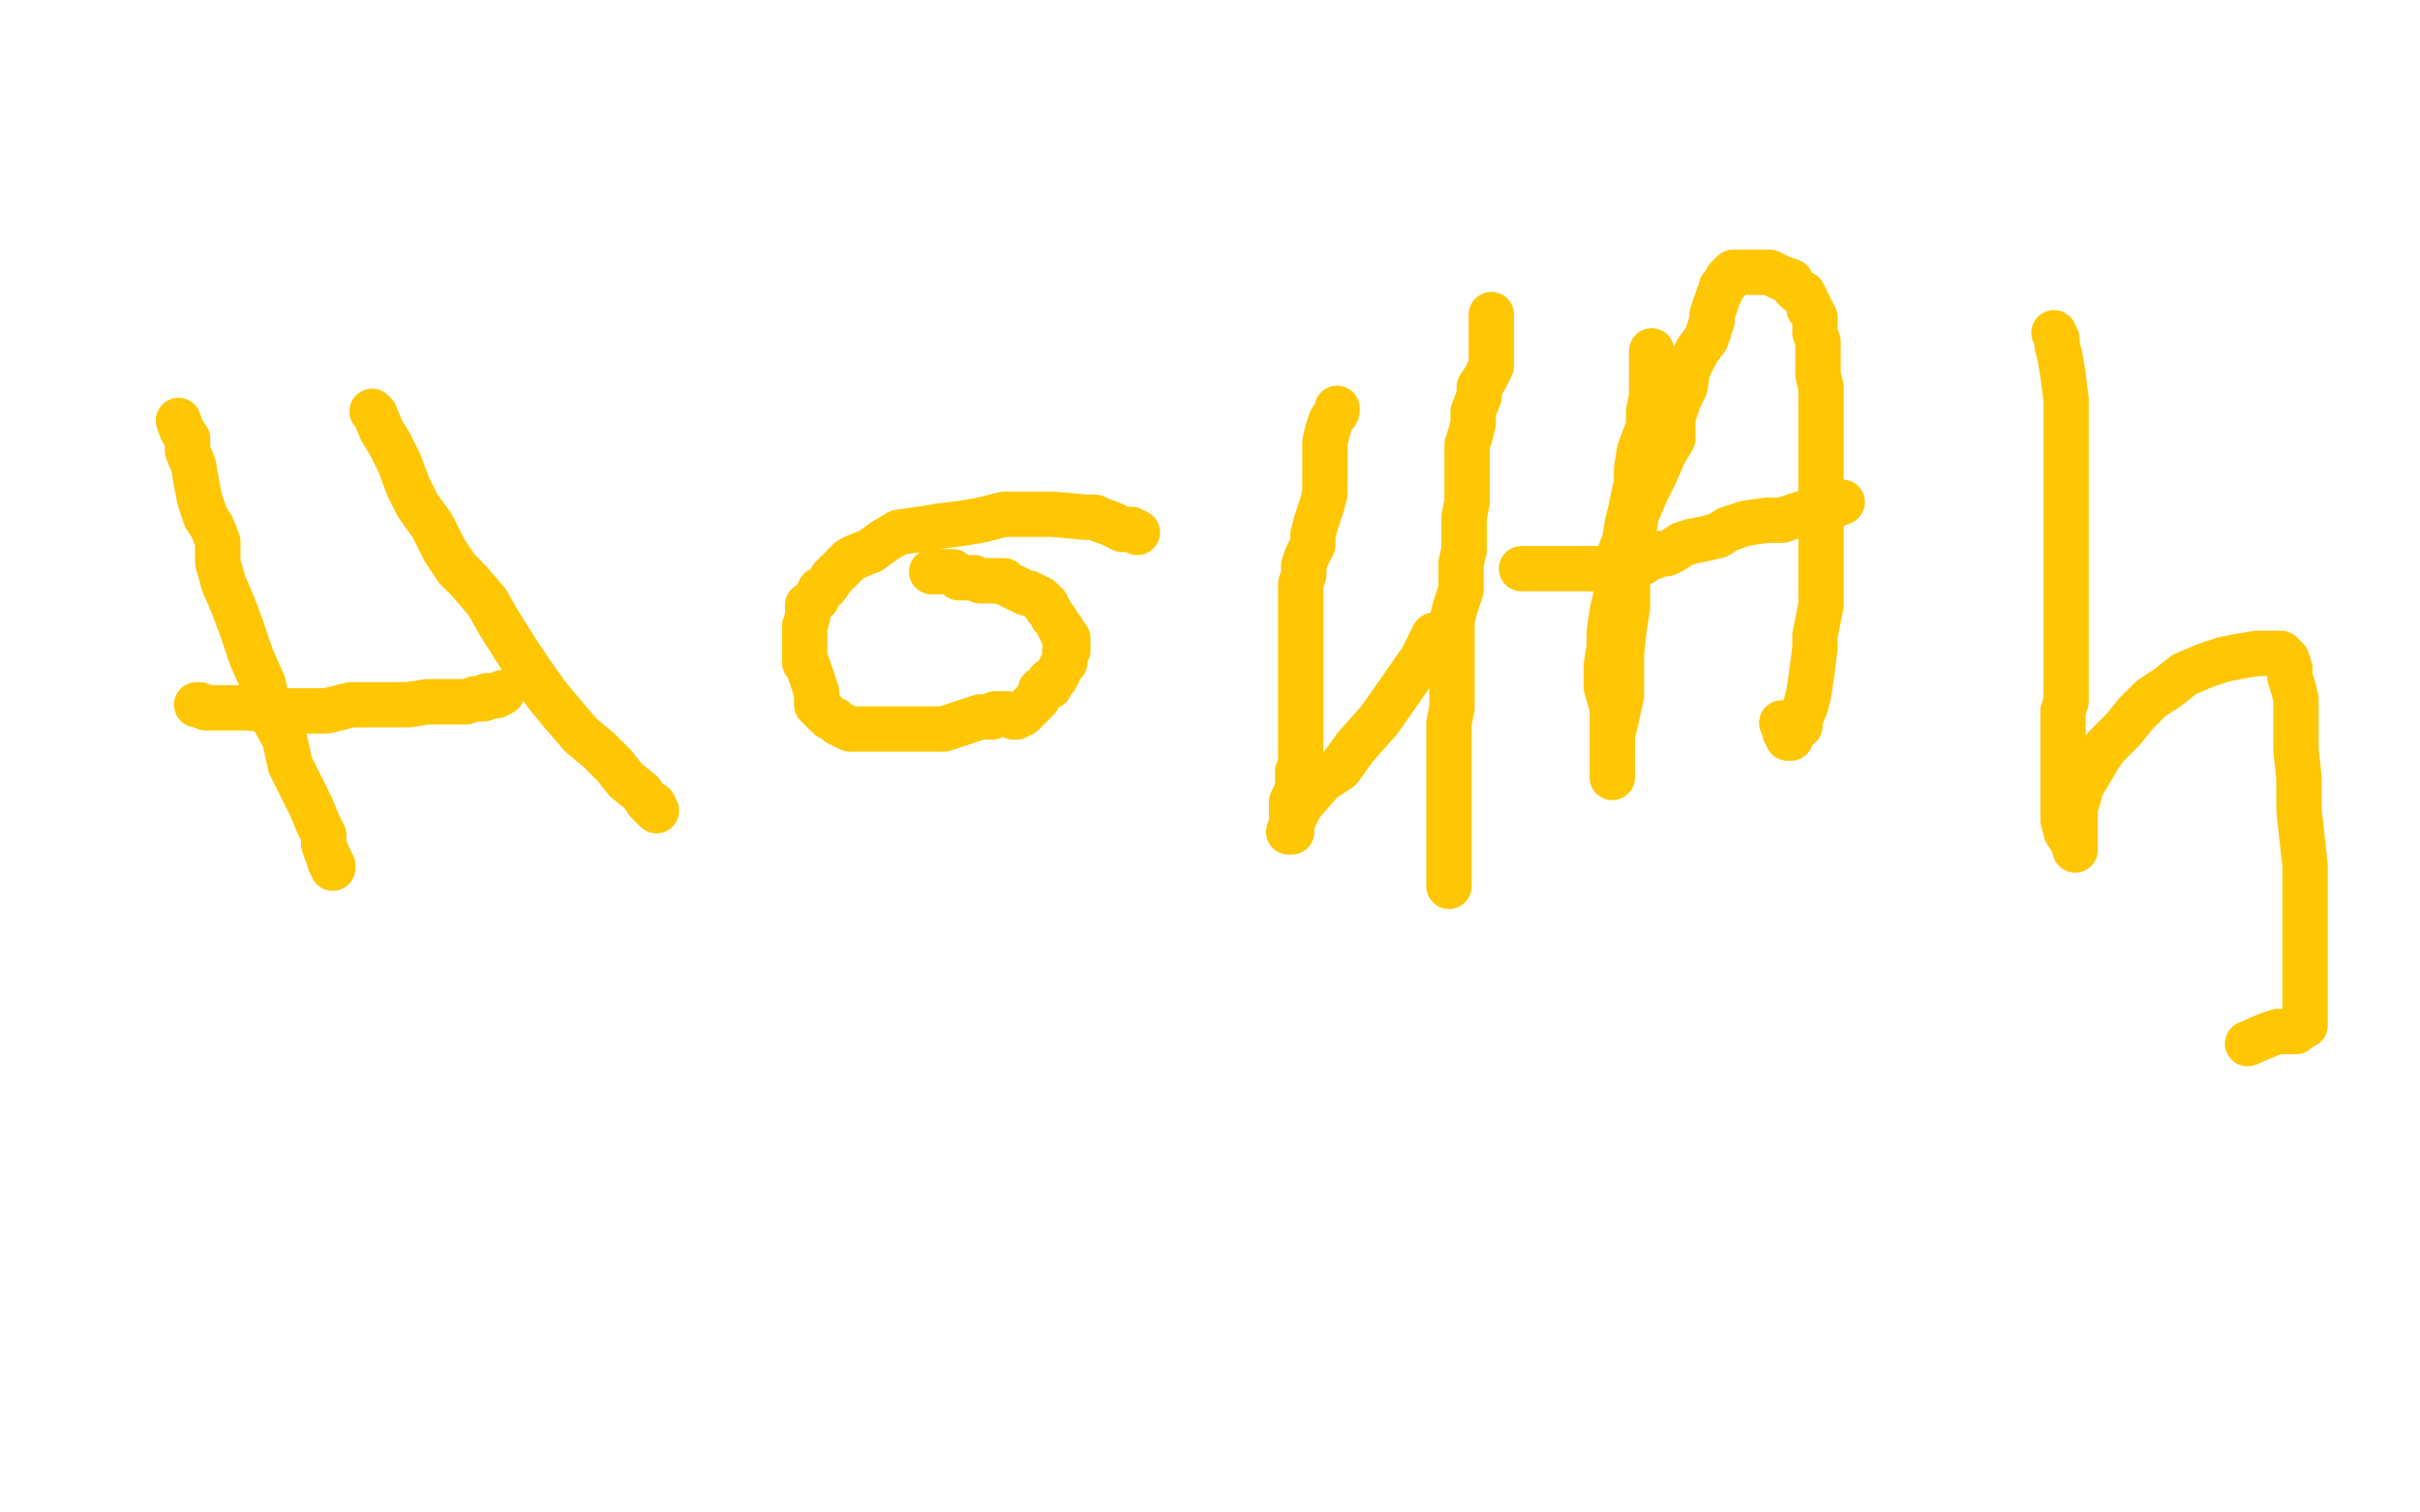 <?xml version="1.0" standalone="no"?>
<!DOCTYPE svg PUBLIC "-//W3C//DTD SVG 1.1//EN"
"http://www.w3.org/Graphics/SVG/1.1/DTD/svg11.dtd">

<svg width="800" height="500" version="1.1" xmlns="http://www.w3.org/2000/svg" xmlns:xlink="http://www.w3.org/1999/xlink" style="stroke-antialiasing: false"><desc>This SVG has been created on https://colorillo.com/</desc><rect x='0' y='0' width='800' height='500' style='fill: rgb(255,255,255); stroke-width:0' /><polyline points="59,139 60,142 60,142 62,145 62,145 62,149 62,149 64,154 64,154 65,160 65,160 66,165 66,165 68,171 68,171 70,174 70,174 72,179 72,179 72,186 72,186 74,193 74,193 77,200 77,200 80,208 80,208 83,217 87,226 89,235 94,244 96,253 99,259 103,267 105,272 107,276 107,279 108,282 109,284 109,285 110,286 110,287" style="fill: none; stroke: #ffc603; stroke-width: 15; stroke-linejoin: round; stroke-linecap: round; stroke-antialiasing: false; stroke-antialias: 0; opacity: 1.0"/>
<polyline points="123,136 124,137 124,137 126,142 126,142 129,147 129,147 132,153 132,153 135,161 135,161 138,167 138,167 143,174 143,174 147,182 147,182 151,188 151,188 155,192 155,192 161,199 161,199 165,206 165,206 170,214 170,214 176,223 181,230 186,236 192,243 198,248 203,253 207,258 212,262 214,265 217,268 216,266" style="fill: none; stroke: #ffc603; stroke-width: 15; stroke-linejoin: round; stroke-linecap: round; stroke-antialiasing: false; stroke-antialias: 0; opacity: 1.0"/>
<polyline points="65,233 66,233 66,233 68,234 68,234 71,234 71,234 76,234 76,234 82,234 82,234 91,235 91,235 99,235 99,235 108,235 108,235 116,233 116,233 124,233 124,233 128,233 128,233 135,233 141,232 146,232 151,232 154,232 157,231 159,231 160,231 161,230 162,230 164,230 166,229" style="fill: none; stroke: #ffc603; stroke-width: 15; stroke-linejoin: round; stroke-linecap: round; stroke-antialiasing: false; stroke-antialias: 0; opacity: 1.0"/>
<polyline points="376,176 374,175 374,175 371,175 371,175 367,173 367,173 364,172 364,172 362,171 362,171 359,171 359,171 348,170 348,170 344,170 344,170 337,170 337,170 332,170 332,170 324,172 324,172 318,173 310,174 304,175 297,176 292,179 288,182 283,184 281,185 278,188 275,191 273,194 271,195 270,198 267,200 267,204 266,207 266,210 266,212 266,215 266,218 266,219 267,220 268,223 270,229 270,233 272,235 274,237 276,238 277,239 279,240 281,241 283,241 286,241 288,241 292,241 295,241 298,241 300,241 304,241 307,241 309,241 312,241 315,240 318,239 321,238 324,237 328,237 329,236 332,236 333,236 335,237 336,237 338,236 339,235 340,234 341,233 343,231 344,229 344,228 347,227 347,225 349,224 350,222 351,220 352,219 352,218 352,217 352,216 352,215 353,215 353,213 353,212 353,211 352,211 351,209 351,208 350,207 349,205 348,204 347,202 346,201 346,200 344,198 342,197 340,196 339,196 337,195 335,194 333,193 332,192 329,192 326,192 324,192 322,191 320,191 319,191 317,191 316,190 315,189 313,189 311,189 310,189 309,189 308,189" style="fill: none; stroke: #ffc603; stroke-width: 15; stroke-linejoin: round; stroke-linecap: round; stroke-antialiasing: false; stroke-antialias: 0; opacity: 1.0"/>
<polyline points="442,135 442,136 442,136 440,139 440,139 439,142 439,142 438,146 438,146 438,152 438,152 438,156 438,156 438,163 438,163 437,167 437,167 435,173 435,173 434,177 434,177 434,180 434,180 432,184 432,184 431,187 431,187 431,190 430,193 430,196 430,200 430,207 430,214 430,218 430,223 430,228 430,230 430,235 430,240 430,246 430,249 430,251 430,253 429,255 429,258 429,261 427,265 427,269 427,271 427,274 427,275 426,275 427,272 430,266 437,258 443,254 448,247 456,238 463,228 470,218 474,210" style="fill: none; stroke: #ffc603; stroke-width: 15; stroke-linejoin: round; stroke-linecap: round; stroke-antialiasing: false; stroke-antialias: 0; opacity: 1.0"/>
<polyline points="493,104 493,105 493,105 493,107 493,107 493,111 493,111 493,114 493,114 493,118 493,118 493,121 493,121 491,125 491,125 489,128 489,128 489,131 489,131 487,136 487,136 487,140 487,140 486,144 486,144 485,147 485,147 485,149 485,152 485,156 485,160 485,166 484,171 484,174 484,177 484,179 484,182 483,186 483,190 483,195 481,201 480,205 480,210 480,216 480,223 480,228 480,234 479,239 479,246 479,252 479,258 479,262 479,265 479,268 479,272 479,278 479,282 479,285 479,287 479,289 479,291 479,292 479,293 479,290" style="fill: none; stroke: #ffc603; stroke-width: 15; stroke-linejoin: round; stroke-linecap: round; stroke-antialiasing: false; stroke-antialias: 0; opacity: 1.0"/>
<polyline points="546,116 546,118 546,118 546,120 546,120 546,123 546,123 546,126 546,126 546,131 546,131 545,136 545,136 545,141 545,141 542,149 542,149 541,155 541,155 541,160 541,160 540,164 540,164 539,169 539,169 538,173 538,173 537,179 535,184 535,194 533,202 532,209 532,214 531,220 531,227 533,234 533,242 533,247 533,251 533,254 533,256 533,257 533,254 533,250 533,243 534,239 536,230 536,224 536,216 537,207 538,201 538,194 538,187 538,180 540,176 541,170 544,163 547,157 550,150 553,145 553,138 555,132 557,128 558,122 561,116 564,112 566,106 566,104 567,101 568,98 569,96 569,95 571,93 571,92 572,91 573,90 574,90 575,90 577,90 578,90 581,90 583,90 585,90 587,91 589,92 592,93 593,95 594,96 596,97 597,99 598,101 598,102 599,103 600,105 600,107 600,110 601,113 601,116 601,119 601,124 602,128 602,132 602,134 602,139 602,142 602,147 602,154 602,162 602,169 602,177 602,182 602,188 602,193 602,200 600,210 600,214 599,222 598,229 597,233 595,238 595,240 592,239 592,241 592,242 592,243 592,244 591,244 591,243 590,242 590,240 589,239" style="fill: none; stroke: #ffc603; stroke-width: 15; stroke-linejoin: round; stroke-linecap: round; stroke-antialiasing: false; stroke-antialias: 0; opacity: 1.0"/>
<polyline points="503,188 506,188 506,188 511,188 511,188 516,188 516,188 521,188 521,188 527,188 527,188 531,188 531,188 534,187 534,187 537,187 537,187 540,186 540,186 543,186 543,186 545,184 545,184 547,184 547,184 549,183 549,183 551,183 553,182 556,180 559,179 564,178 568,177 571,175 577,173 584,172 589,172 598,169 604,168 609,166" style="fill: none; stroke: #ffc603; stroke-width: 15; stroke-linejoin: round; stroke-linecap: round; stroke-antialiasing: false; stroke-antialias: 0; opacity: 1.0"/>
<polyline points="679,110 680,112 680,112 680,114 680,114 681,118 681,118 682,124 682,124 683,132 683,132 683,139 683,139 683,146 683,146 683,154 683,154 683,162 683,162 683,170 683,170 683,178 683,178 683,186 683,186 683,192 683,192 683,199 683,206 683,211 683,215 683,222 683,226 683,229 683,232 682,235 682,237 682,241 682,246 682,251 682,255 682,259 682,262 682,266 682,271 683,275 685,278 686,281 686,280 686,279 686,278 686,275 686,272 686,270 686,267 687,264 688,260 691,255 694,250 696,247 702,241 706,236 711,231 717,227 722,223 729,220 735,218 740,217 746,216 750,216 752,216 754,216 755,217 756,218 757,221 757,224 758,227 759,231 759,236 759,242 759,248 760,257 760,268 761,277 762,286 762,295 762,301 762,309 762,316 762,321 762,324 762,329 762,331 762,334 762,336 762,337 762,338 762,339 761,339 760,340 759,341 757,341 753,341 750,342 743,345" style="fill: none; stroke: #ffc603; stroke-width: 15; stroke-linejoin: round; stroke-linecap: round; stroke-antialiasing: false; stroke-antialias: 0; opacity: 1.0"/>
</svg>
